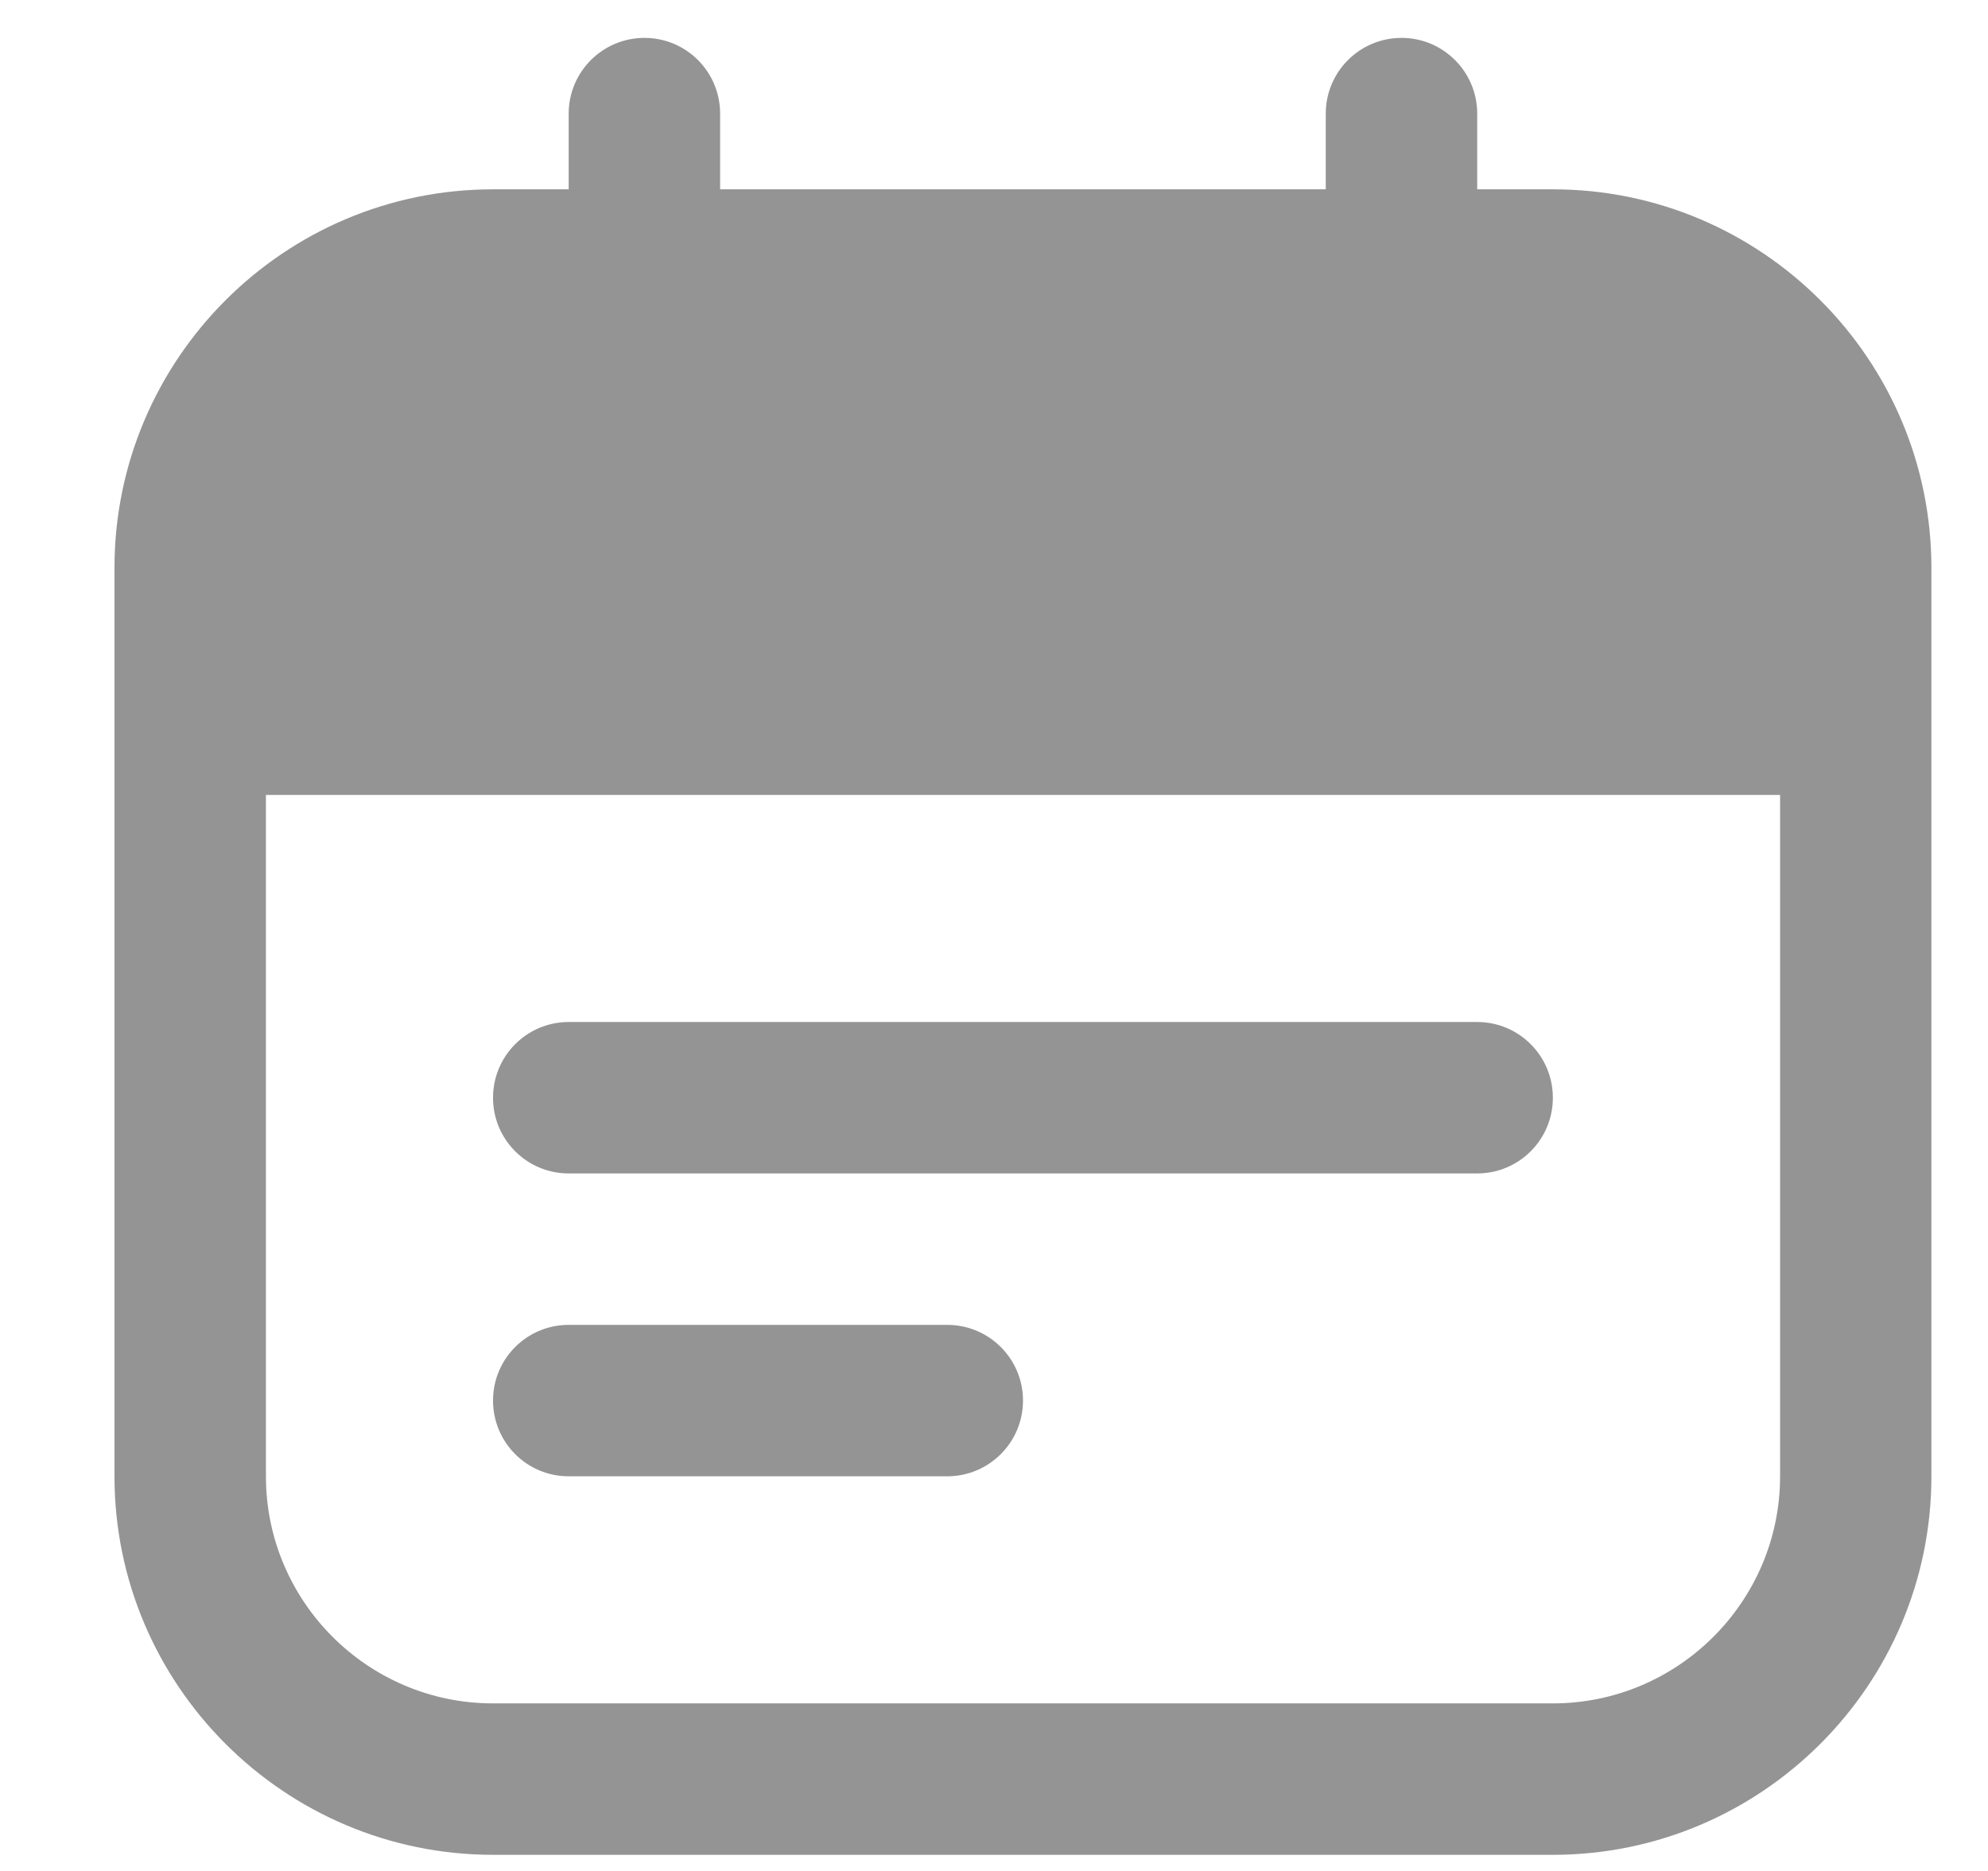 <svg width="17" height="16" viewBox="0 0 17 16" fill="none" xmlns="http://www.w3.org/2000/svg">
<path id="Union" fill-rule="evenodd" clip-rule="evenodd" d="M12.632 1.619H13.279C15.064 1.619 16.516 3.071 16.516 4.856V12.625C16.516 14.409 15.064 15.862 13.279 15.862H4.216C2.431 15.862 0.979 14.409 0.979 12.625V4.856C0.979 3.071 2.431 1.619 4.216 1.619H4.863V0.972C4.863 0.614 5.153 0.324 5.511 0.324C5.869 0.324 6.158 0.614 6.158 0.972V1.619H11.337V0.972C11.337 0.614 11.627 0.324 11.985 0.324C12.342 0.324 12.632 0.614 12.632 0.972V1.619ZM2.274 12.625C2.274 13.695 3.145 14.567 4.216 14.567H13.279C14.35 14.567 15.222 13.695 15.222 12.625V6.798H2.274V12.625ZM12.632 10.035C12.99 10.035 13.279 9.745 13.279 9.388C13.279 9.03 12.99 8.74 12.632 8.74H4.863C4.505 8.74 4.216 9.03 4.216 9.388C4.216 9.745 4.505 10.035 4.863 10.035H12.632ZM8.1 12.625C8.458 12.625 8.748 12.335 8.748 11.977C8.748 11.62 8.458 11.33 8.1 11.33H4.863C4.505 11.33 4.216 11.62 4.216 11.977C4.216 12.335 4.505 12.625 4.863 12.625H8.1Z" fill="#949494"/>
</svg>
